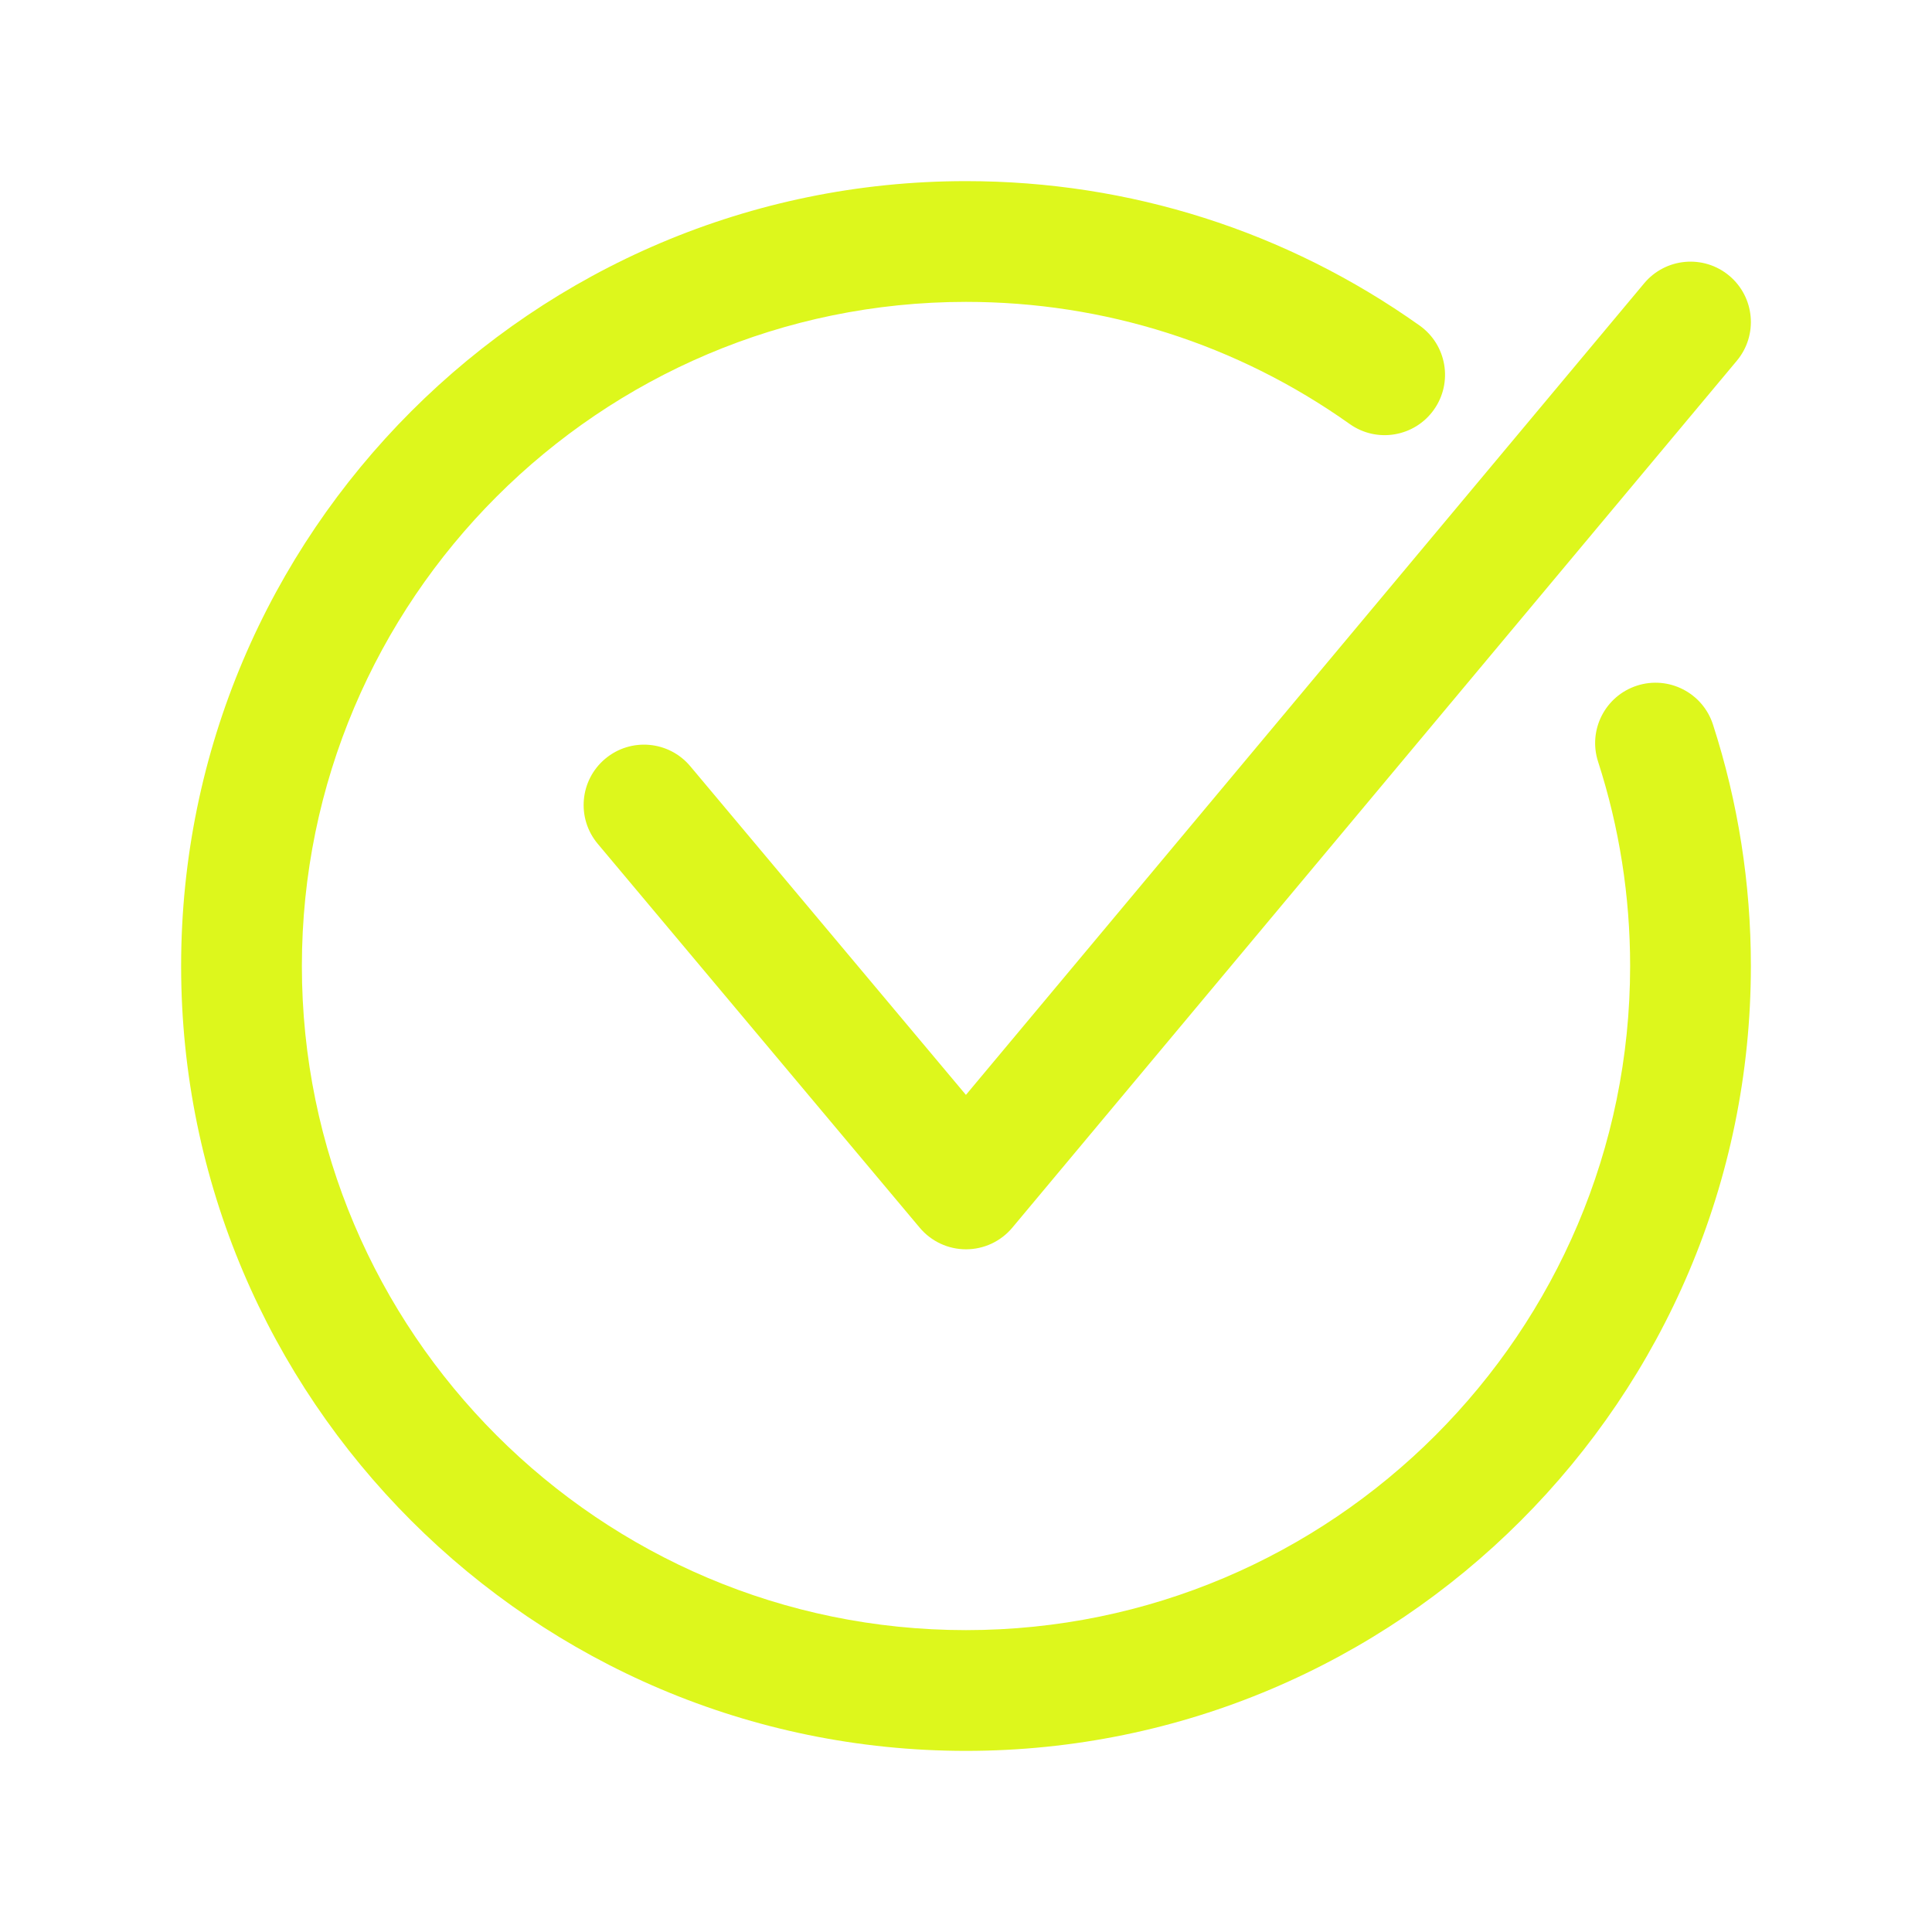 <svg width="300" height="300" viewBox="0 0 300 300" fill="none" xmlns="http://www.w3.org/2000/svg">
<path d="M150 193.992C148.631 193.992 147.278 193.692 146.037 193.113C144.796 192.535 143.697 191.691 142.817 190.642L92.819 131.029C89.492 127.061 90.01 121.148 93.978 117.821C97.945 114.494 103.858 115.013 107.186 118.98L149.988 170.014L255.306 43.992C258.627 40.02 264.539 39.49 268.512 42.81C272.485 46.131 273.014 52.043 269.694 56.016L157.194 190.629C156.315 191.681 155.216 192.527 153.975 193.108C152.733 193.689 151.379 193.991 150.009 193.992H150Z" fill="#DDF71C"/>
<path d="M150 271.875C82.798 271.875 28.125 217.202 28.125 150C28.125 82.798 82.798 28.125 150 28.125C175.406 28.125 199.762 35.879 220.435 50.549C224.657 53.546 225.651 59.398 222.655 63.62C219.659 67.843 213.806 68.837 209.583 65.841C192.1 53.433 171.496 46.875 150 46.875C93.136 46.875 46.875 93.136 46.875 150C46.875 206.863 93.136 253.125 150 253.125C206.863 253.125 253.125 206.863 253.125 150C253.125 139.157 251.451 128.483 248.149 118.274C246.555 113.347 249.257 108.062 254.184 106.468C259.112 104.876 264.396 107.578 265.989 112.503C269.895 124.579 271.875 137.195 271.875 150C271.875 217.202 217.202 271.875 150 271.875Z" fill="#DDF71C"/>
</svg>
